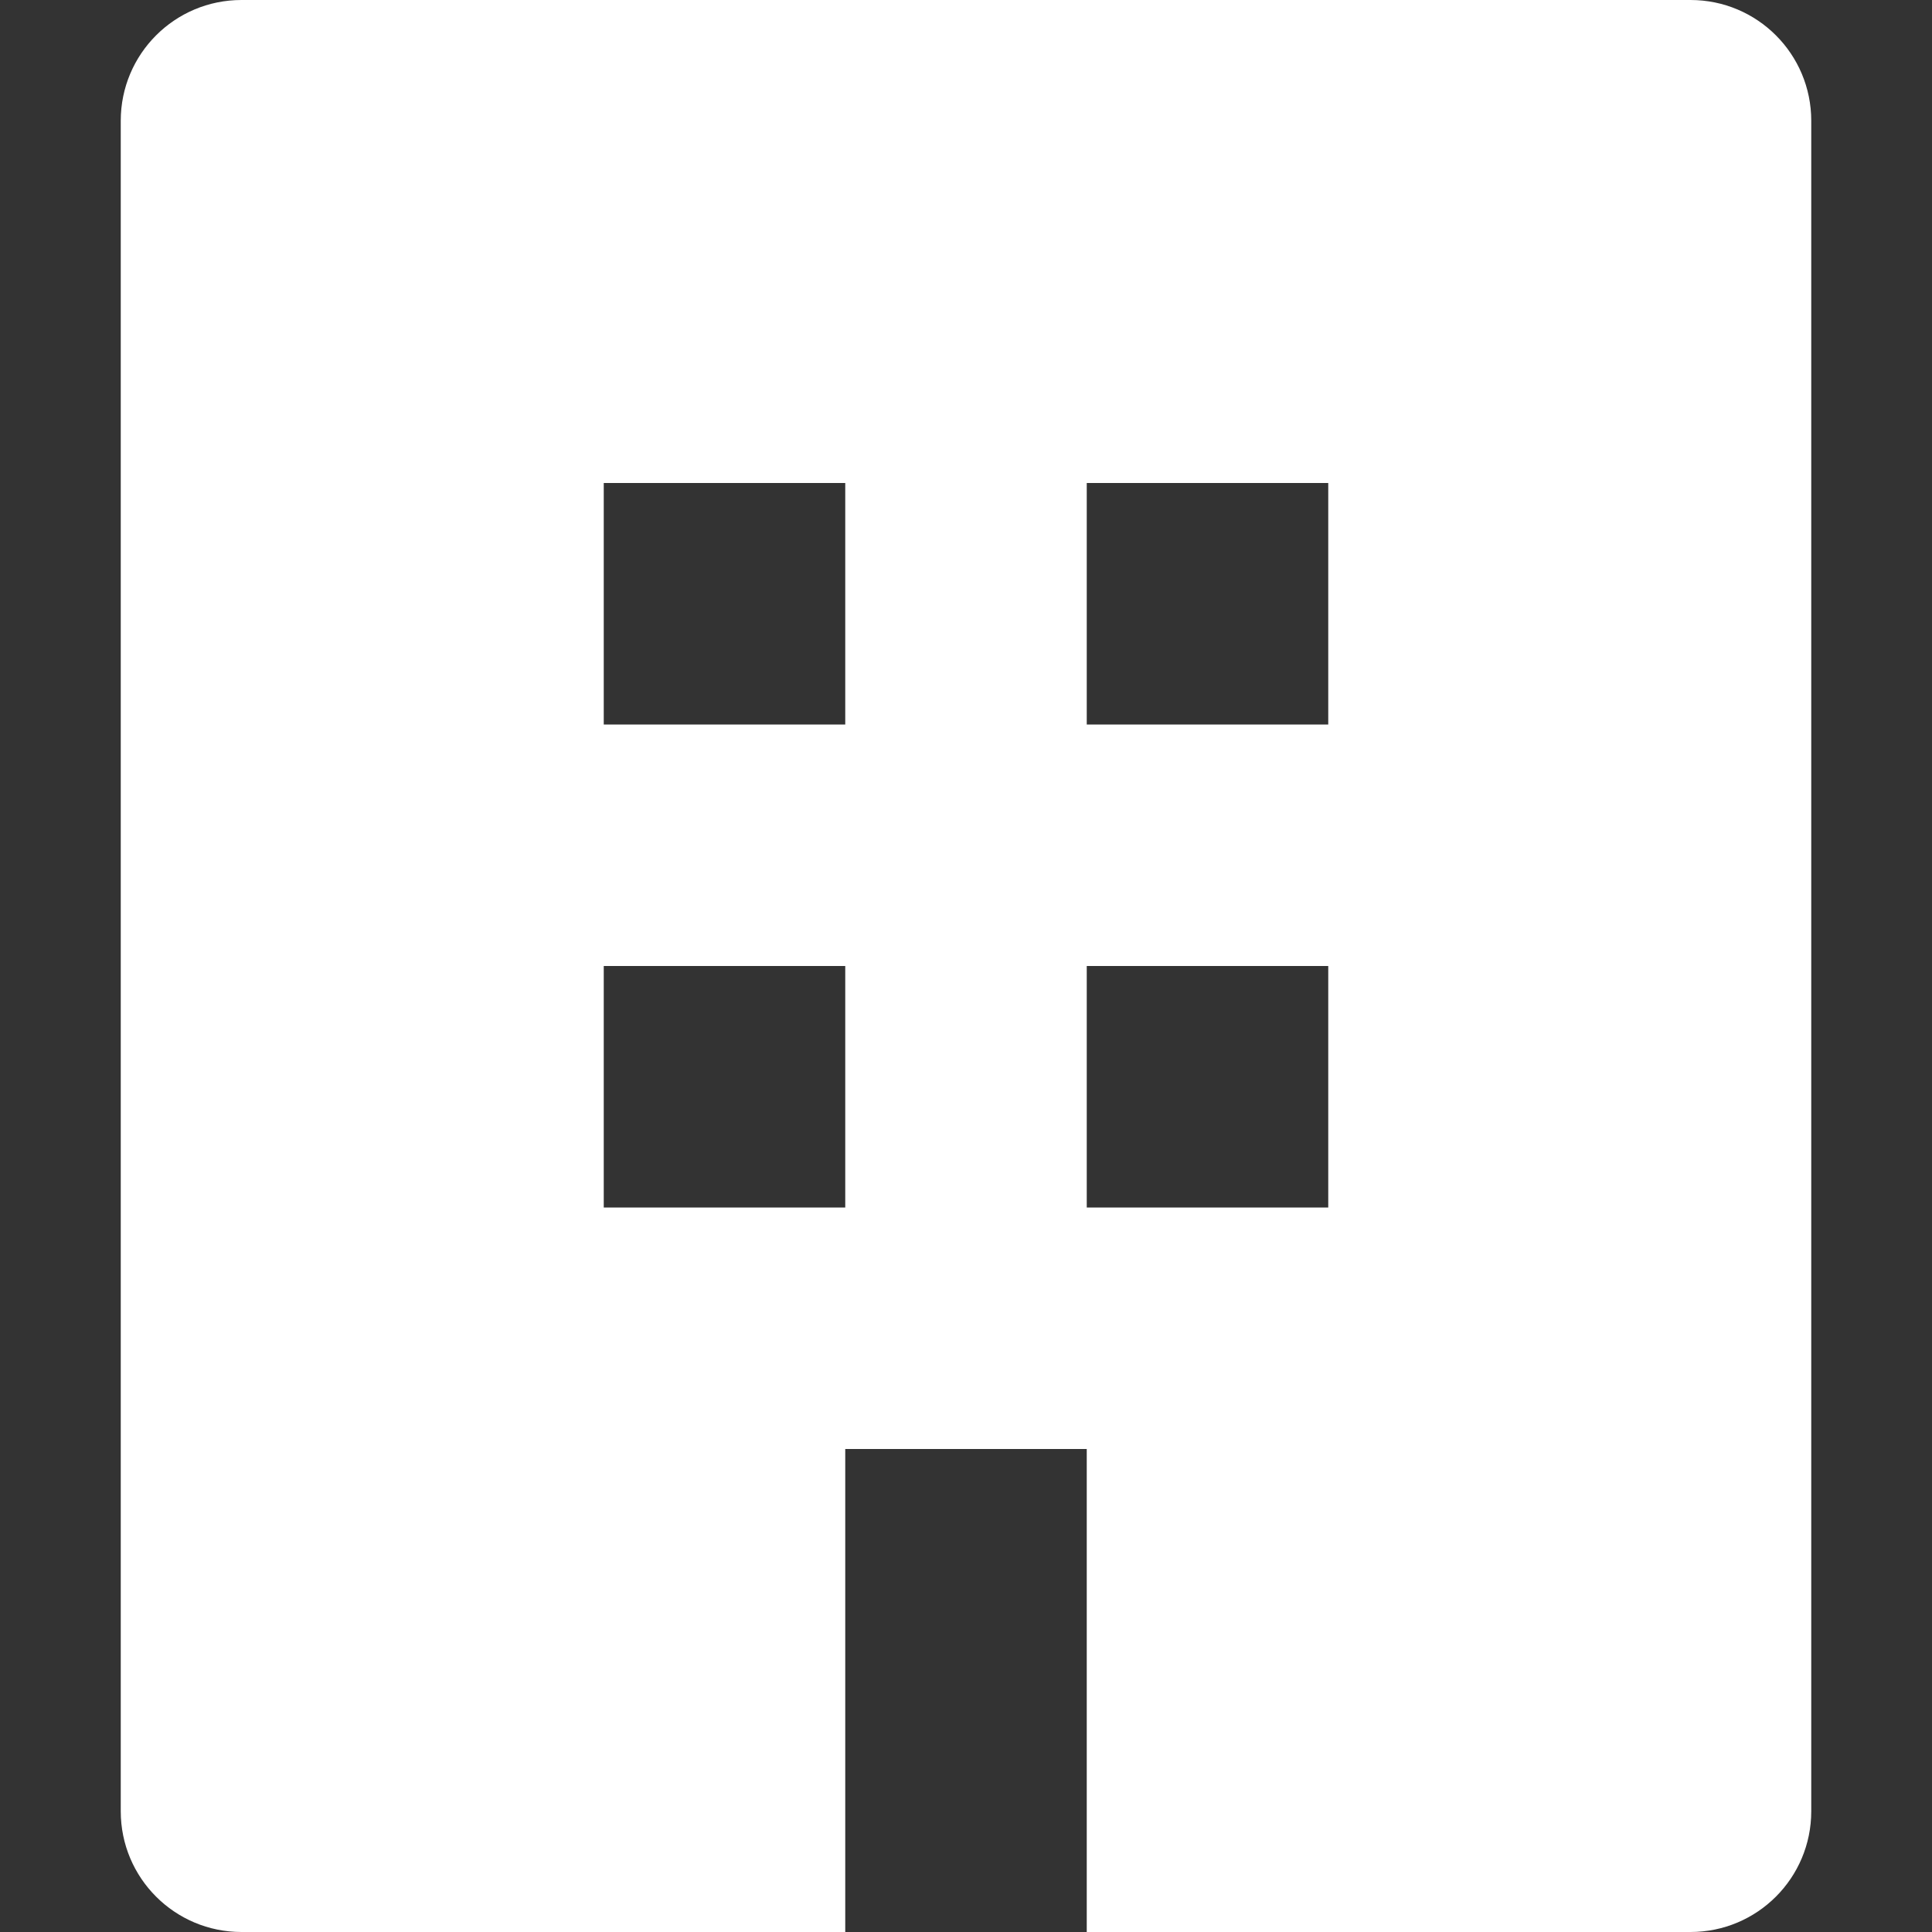 <svg xmlns:inkscape="http://www.inkscape.org/namespaces/inkscape" xmlns:sodipodi="http://sodipodi.sourceforge.net/DTD/sodipodi-0.dtd" xmlns="http://www.w3.org/2000/svg" xmlns:svg="http://www.w3.org/2000/svg" id="Layer_1" width="800px" height="800px" viewBox="0 0 64 64" xml:space="preserve" sodipodi:docname="Imobili&#xE1;rias.svg" inkscape:version="1.3 (0e150ed6c4, 2023-07-21)"><rect x="0" y="0" width="64" height="64" fill="#333333" stroke="none"/><defs id="defs1"></defs>
<path fill="#231F20" d="M56,0H8C5.789,0,4,1.789,4,4v56c0,2.211,1.789,4,4,4h20V48h8v16h20c2.211,0,4-1.789,4-4V4  C60,1.789,58.211,0,56,0z M28,40h-8v-8h8V40z M28,24h-8v-8h8V24z M44,40h-8v-8h8V40z M44,24h-8v-8h8V24z" id="path1" style="fill:#ffffff"></path>
</svg>